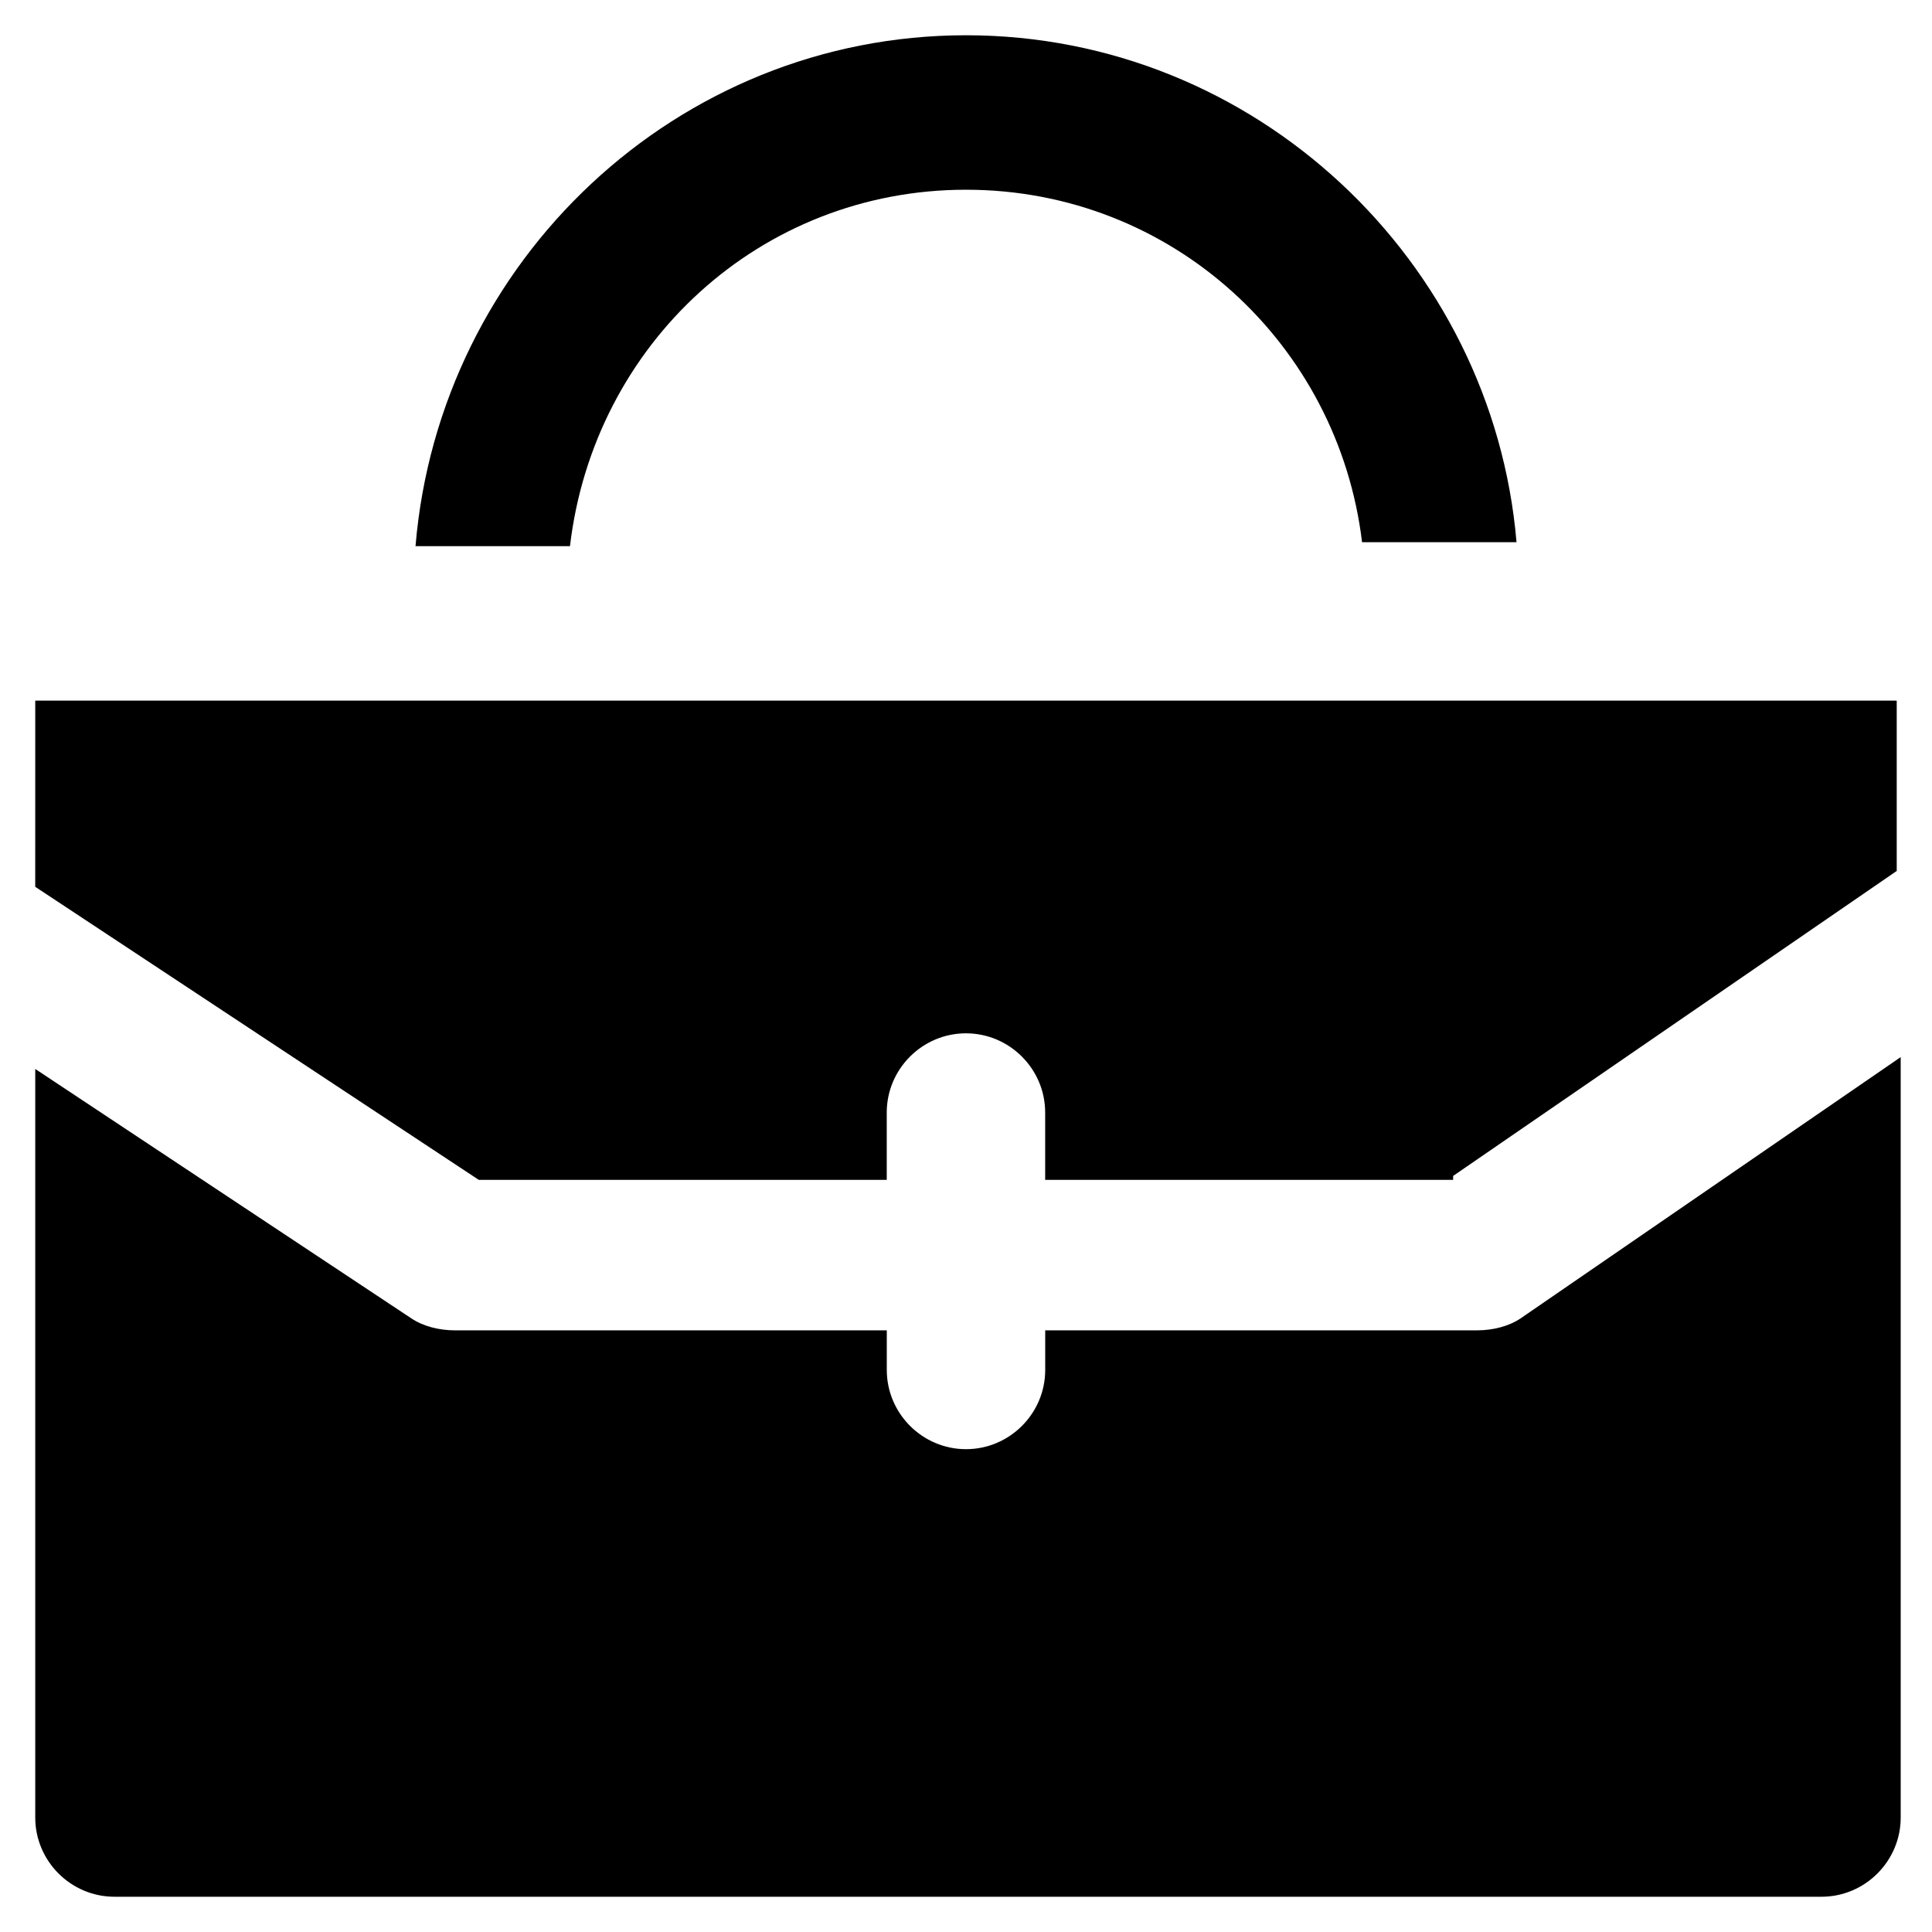 <?xml version="1.0" encoding="UTF-8"?>
<!-- Uploaded to: SVG Repo, www.svgrepo.com, Generator: SVG Repo Mixer Tools -->
<svg fill="#000000" width="800px" height="800px" version="1.1" viewBox="144 144 512 512" xmlns="http://www.w3.org/2000/svg">
 <g>
  <path d="m400 194.28c54.578 0 98.664 40.934 104.96 93.414h40.934c-6.297-74.523-69.273-134.35-145.89-134.35s-139.6 59.828-145.89 135.4h40.934c6.297-53.531 50.379-94.465 104.96-94.465z"/>
  <path d="m529.1 455.63 117.55-80.82v-45.133h-493.31l-0.004 49.332 117.55 77.672 108.11-0.004v-17.844c0-11.547 9.445-20.992 20.992-20.992s20.992 9.445 20.992 20.992v17.844h108.11z"/>
  <path d="m546.94 493.41c-3.148 2.098-7.348 3.148-11.547 3.148h-114.4v10.496c0 11.547-9.445 20.992-20.992 20.992s-20.992-9.445-20.992-20.992v-10.496h-114.41c-4.199 0-8.398-1.051-11.547-3.148l-99.711-66.125v198.38c0 11.547 9.445 20.992 20.992 20.992h452.38c11.547 0 20.992-9.445 20.992-20.992l-0.004-201.52z"/>
 </g>
</svg>